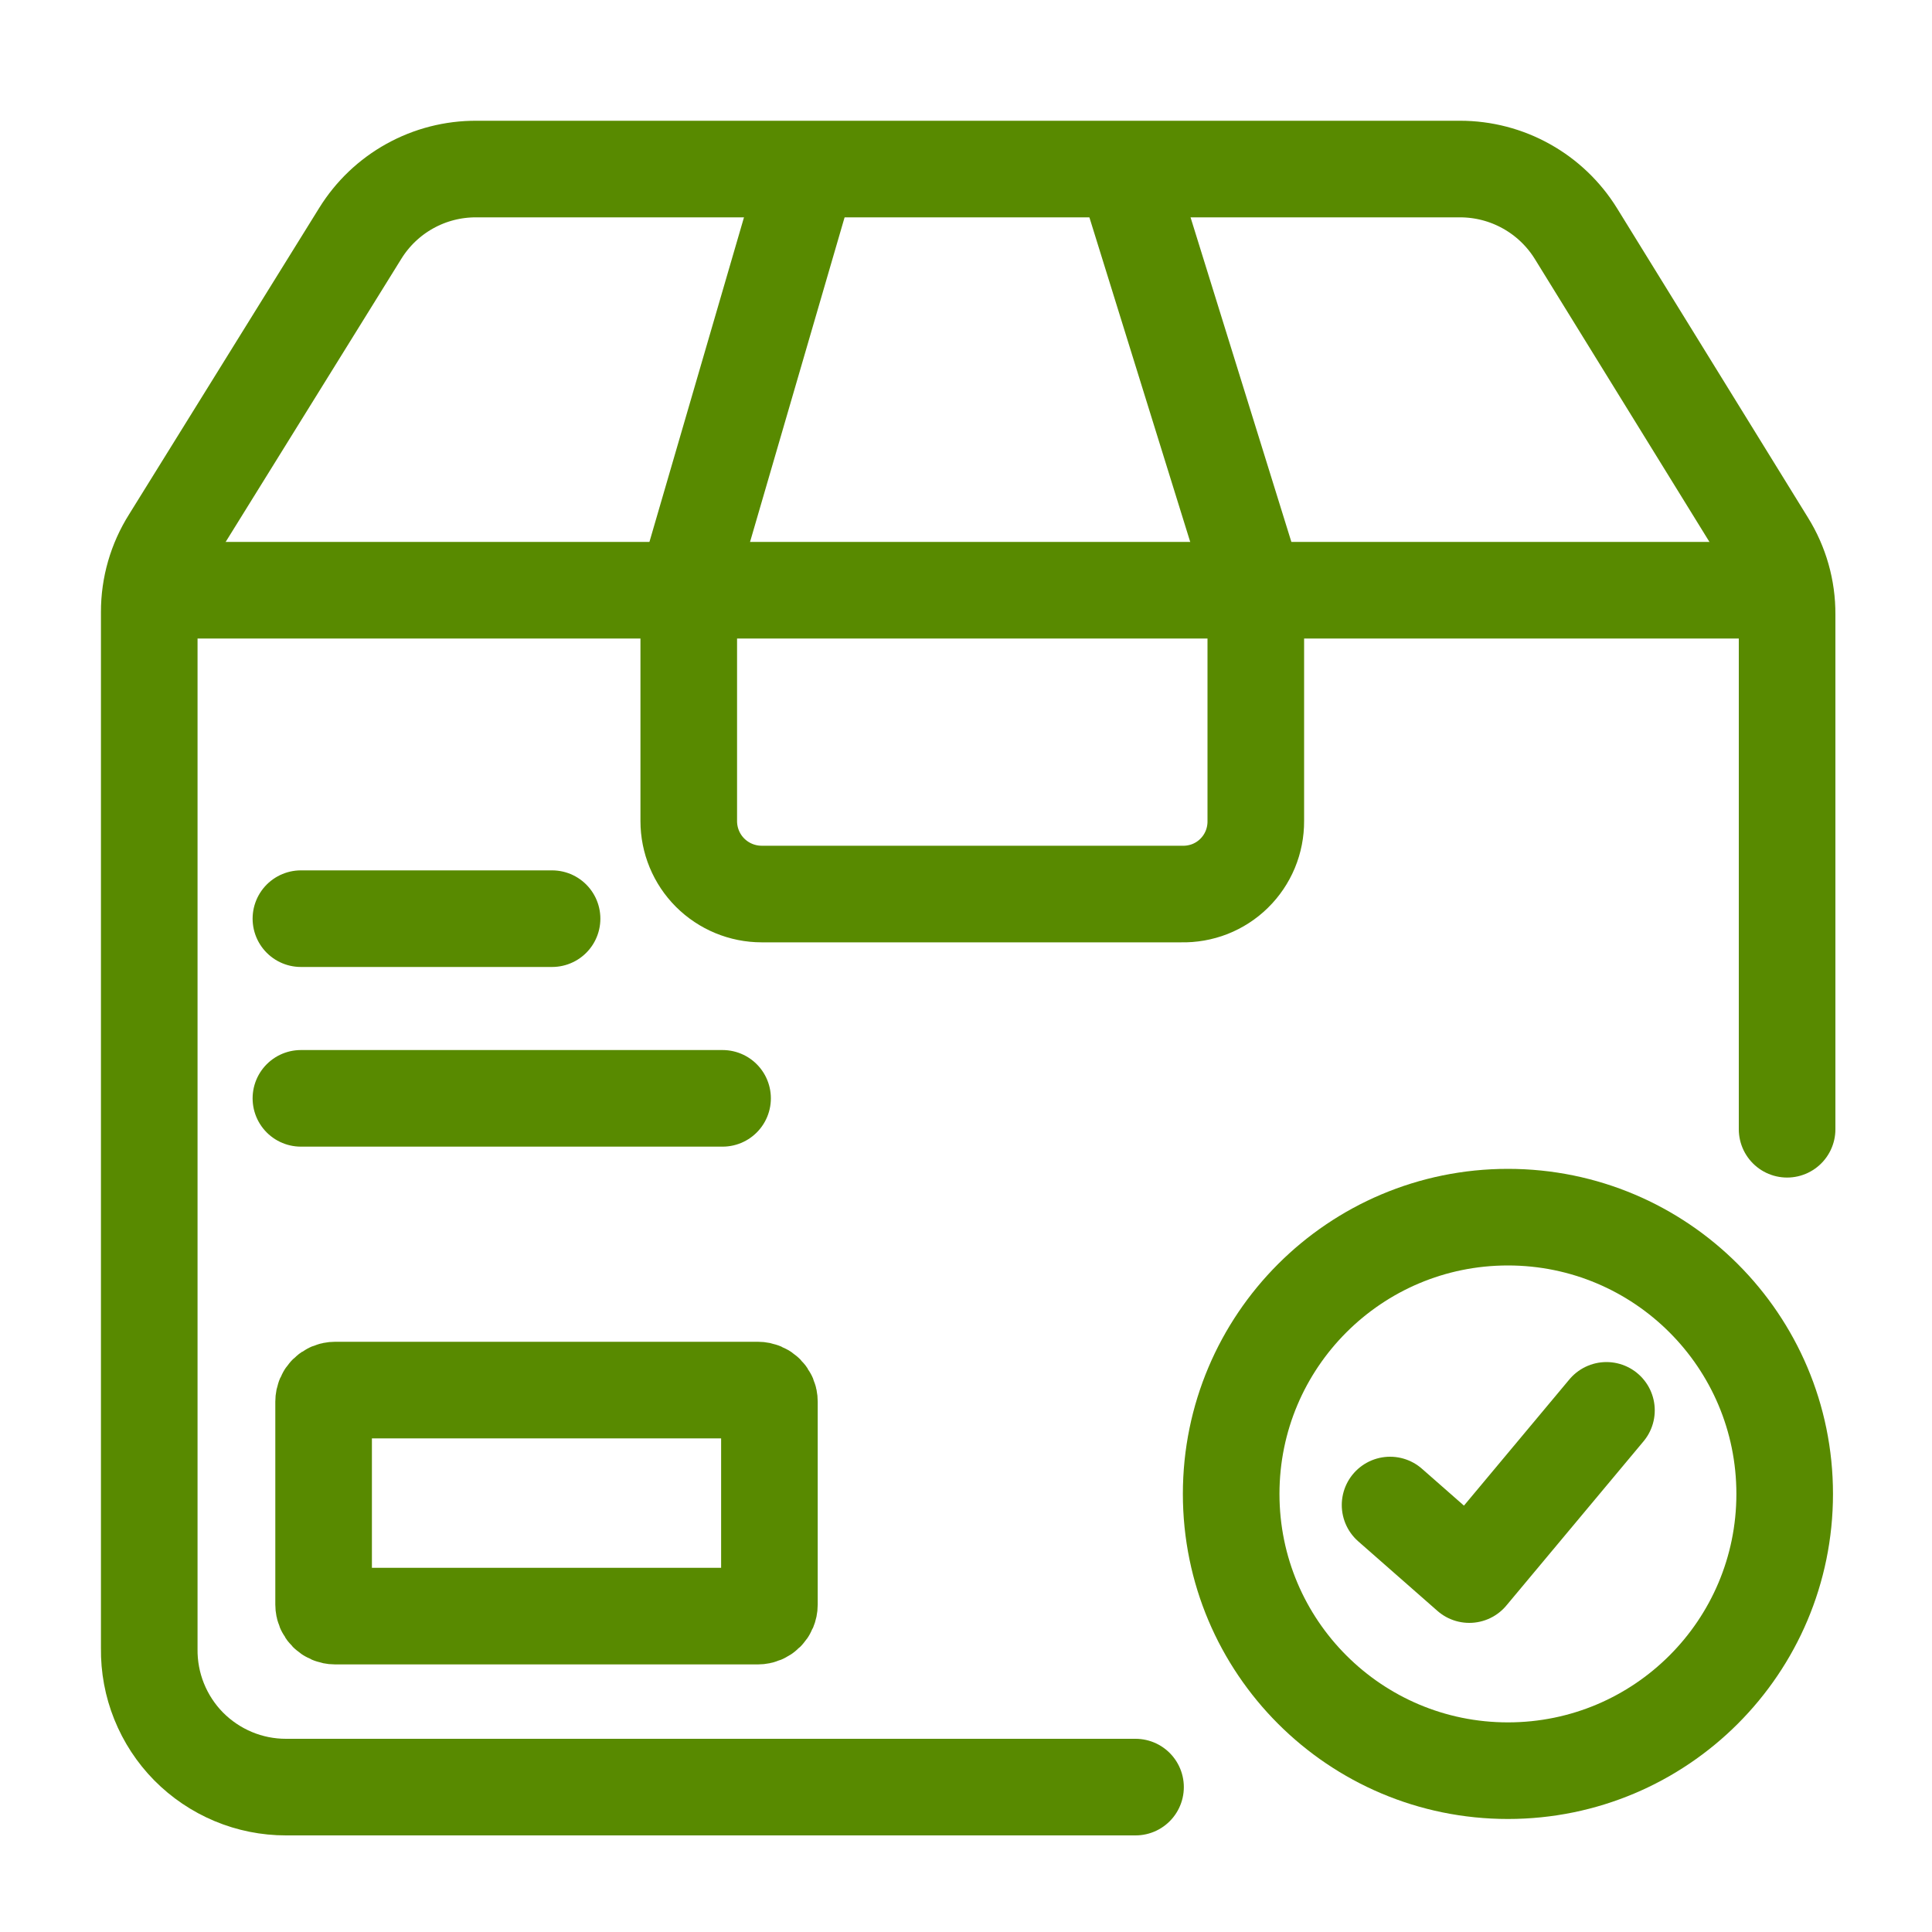 <?xml version="1.0"?>
<svg xmlns="http://www.w3.org/2000/svg" width="40" height="40" viewBox="0 0 40 40" fill="none" class="svg-inject  replaced-svg">
  <path d="M37 23.38V12.72C37.003 12.197 36.857 11.684 36.58 11.24L32.63 4.84C32.377 4.43 32.024 4.092 31.604 3.858C31.184 3.623 30.711 3.5 30.23 3.5H9.86C9.38 3.498 8.907 3.619 8.487 3.852C8.066 4.085 7.713 4.422 7.46 4.83L3.52 11.18C3.238 11.626 3.089 12.143 3.09 12.67V34.13C3.085 34.505 3.154 34.877 3.294 35.225C3.434 35.573 3.641 35.89 3.904 36.157C4.168 36.424 4.482 36.636 4.828 36.781C5.174 36.926 5.545 37 5.92 37H23.51" stroke="#588A00" stroke-width="2" stroke-linecap="round" stroke-linejoin="round"/>
  <path d="M36.37 12.22H3.27" stroke="#588A00" stroke-width="2" stroke-miterlimit="10"/>
  <path d="M16.71 3.59L14.26 12V17C14.26 17.401 14.419 17.785 14.702 18.068C14.986 18.351 15.37 18.51 15.77 18.51H24.46C24.661 18.515 24.861 18.48 25.049 18.407C25.236 18.333 25.407 18.223 25.55 18.082C25.694 17.941 25.808 17.772 25.885 17.587C25.962 17.401 26.001 17.201 26 17V12.22L23.31 3.56" stroke="#588A00" stroke-width="2" stroke-miterlimit="10"/>
  <path d="M31.22 36.66C34.385 36.66 36.95 34.095 36.95 30.93C36.95 27.765 34.385 25.2 31.22 25.2C28.055 25.2 25.49 27.765 25.49 30.93C25.49 34.095 28.055 36.66 31.22 36.66Z" stroke="#588A00" stroke-width="2" stroke-linecap="round" stroke-linejoin="round"/>
  <path d="M28.78 31.16L30.42 32.6L33.26 29.2" stroke="#588A00" stroke-width="2" stroke-linecap="round" stroke-linejoin="round"/>
  <path d="M6.23 19.02H11.43" stroke="#588A00" stroke-width="2" stroke-linecap="round" stroke-linejoin="round"/>
  <path d="M6.23 22.74H14.96" stroke="#588A00" stroke-width="2" stroke-linecap="round" stroke-linejoin="round"/>
  <path d="M15.69 28.78H6.94C6.807 28.78 6.7 28.887 6.7 29.02V33.22C6.7 33.353 6.807 33.46 6.94 33.46H15.69C15.822 33.46 15.93 33.353 15.93 33.22V29.02C15.93 28.887 15.822 28.78 15.69 28.78Z" stroke="#588A00" stroke-width="2" stroke-linecap="round" stroke-linejoin="round"/>
</svg>
